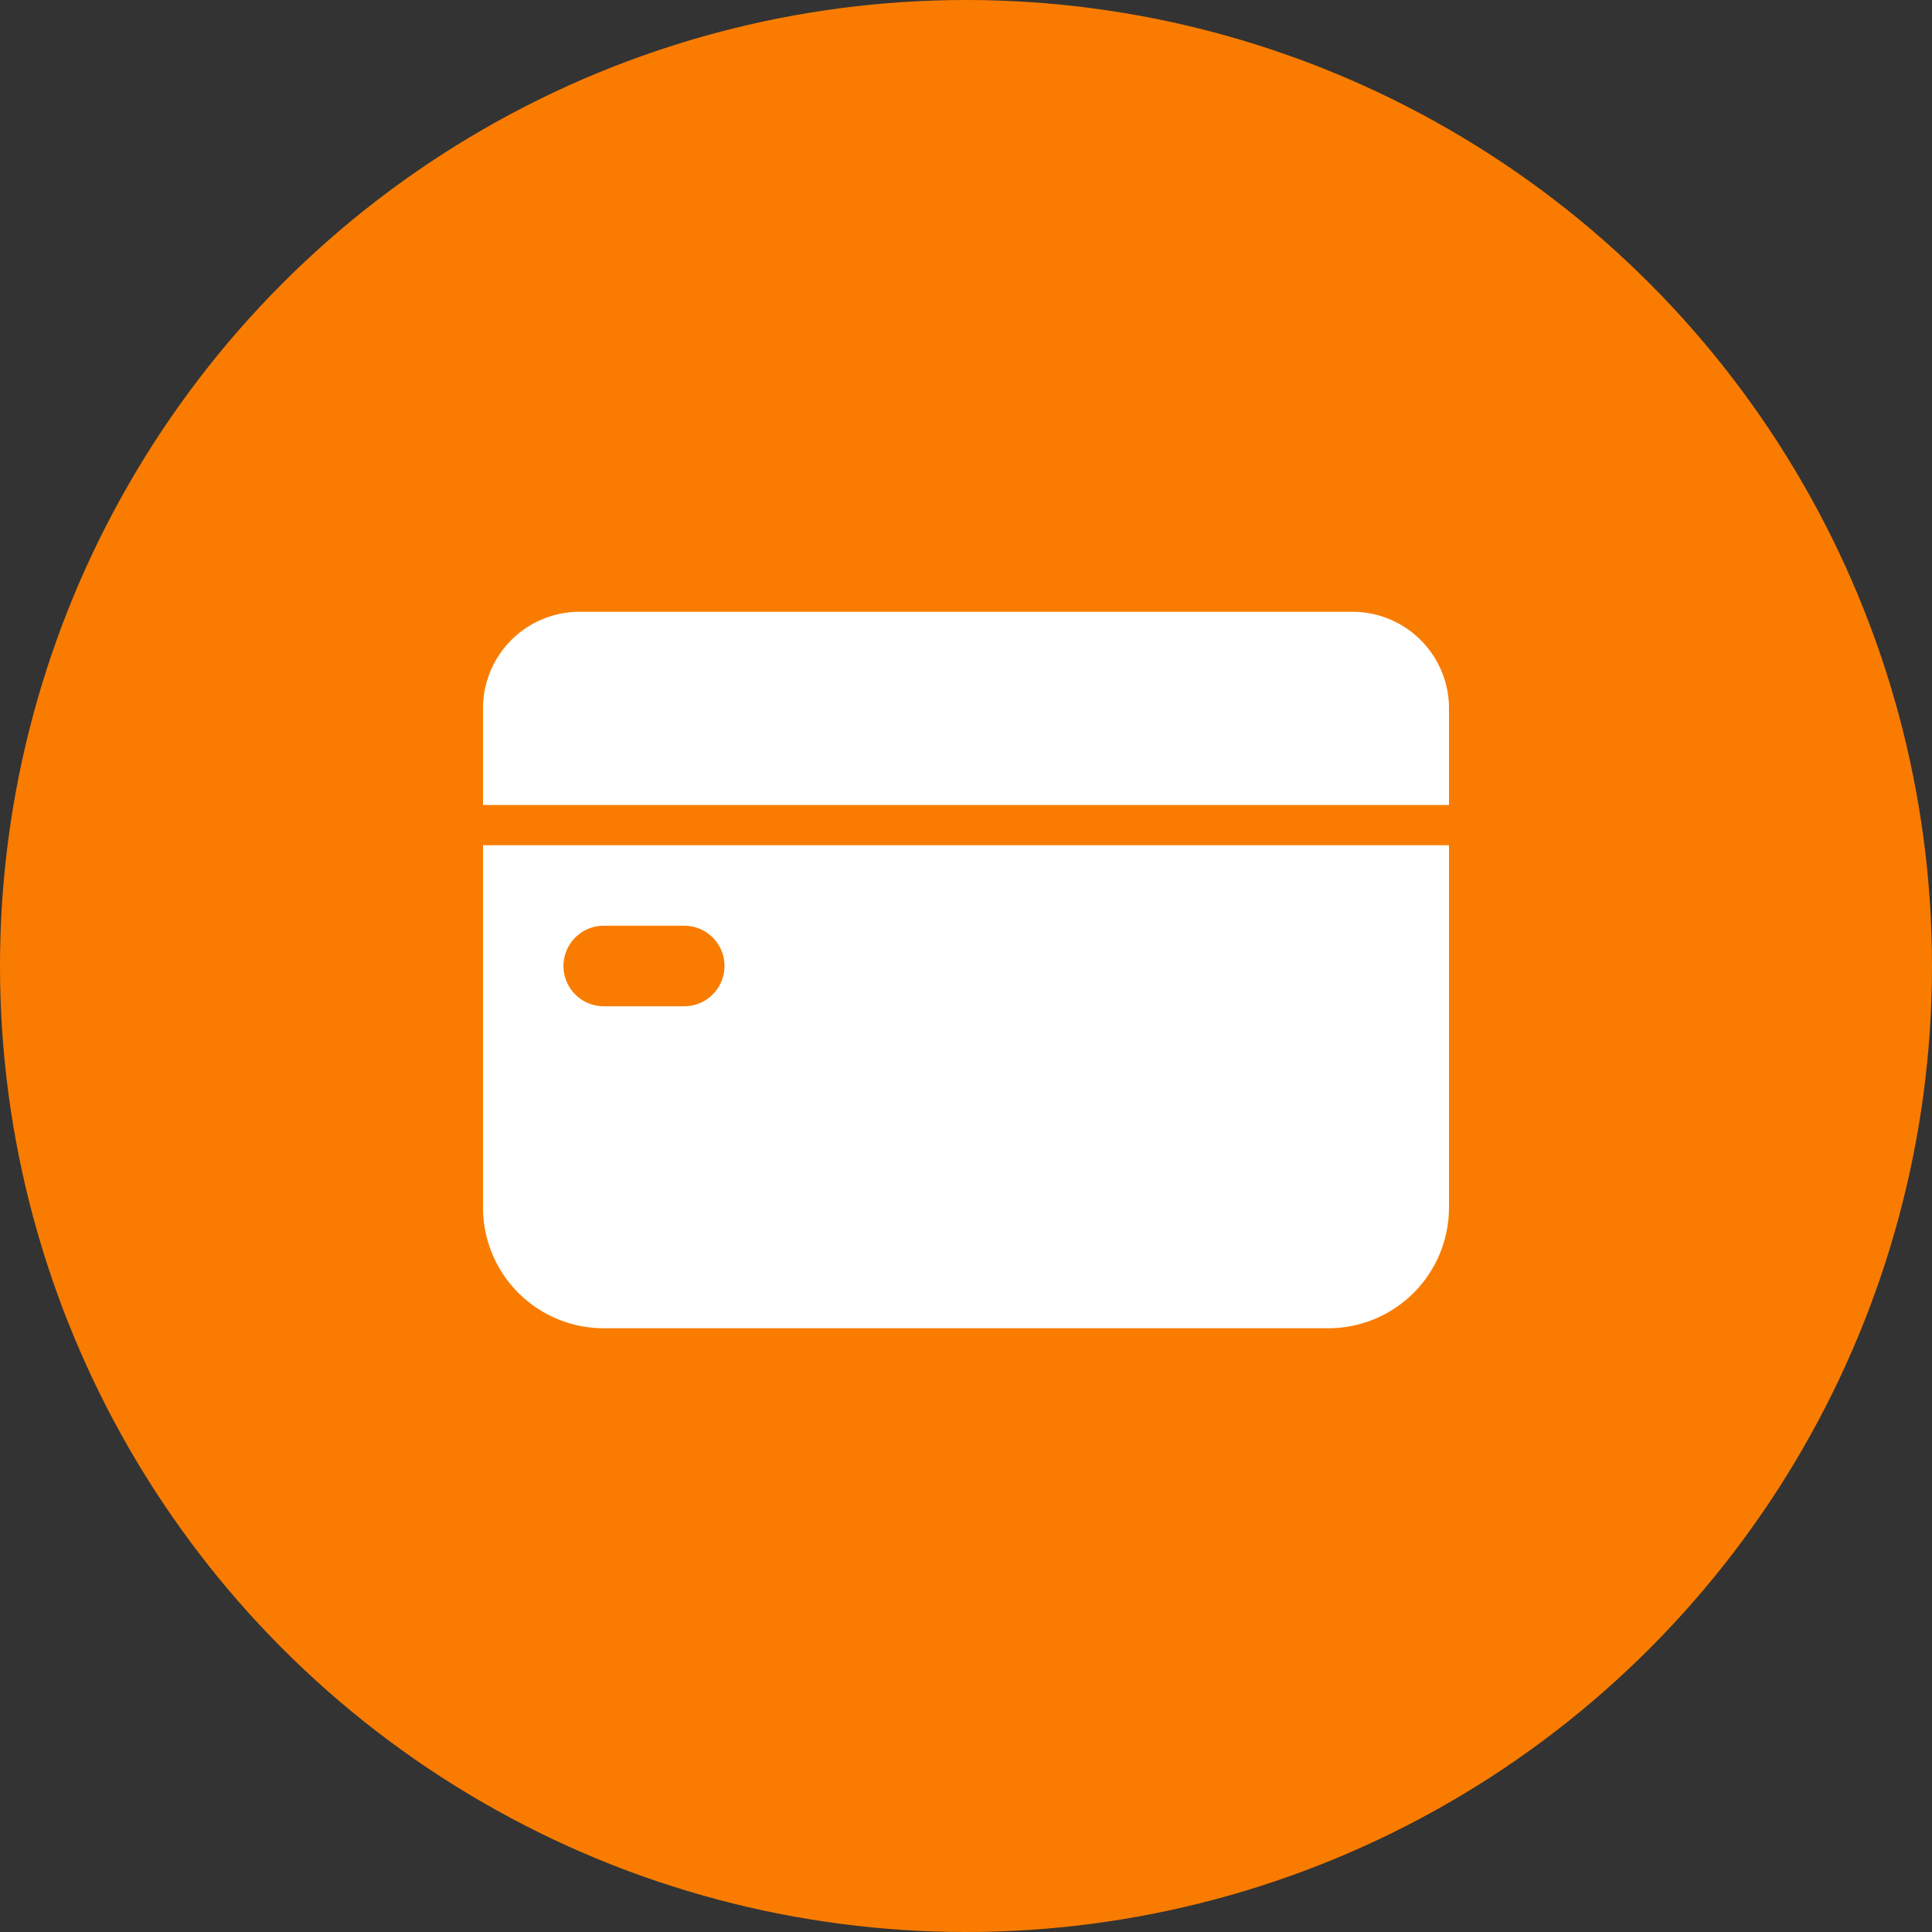 <svg xmlns="http://www.w3.org/2000/svg" width="32" height="32" fill="none" viewBox="0 0 32 32"><rect x="0" y="0" width="32" height="32" fill="#333333" stroke="none"/><circle cx="16" cy="16" r="16" fill="#f97c00"/><path fill="#fff" d="M22.4 10.133a1.6 1.6 0 0 1 1.6 1.6v1.6H8v-1.6a1.6 1.6 0 0 1 1.6-1.6zM24 20a2 2 0 0 1-2 2H10a2 2 0 0 1-2-2v-6h16zm-14-4.667a.667.667 0 0 0 0 1.334h1.333a.667.667 0 0 0 0-1.334z"/></svg>